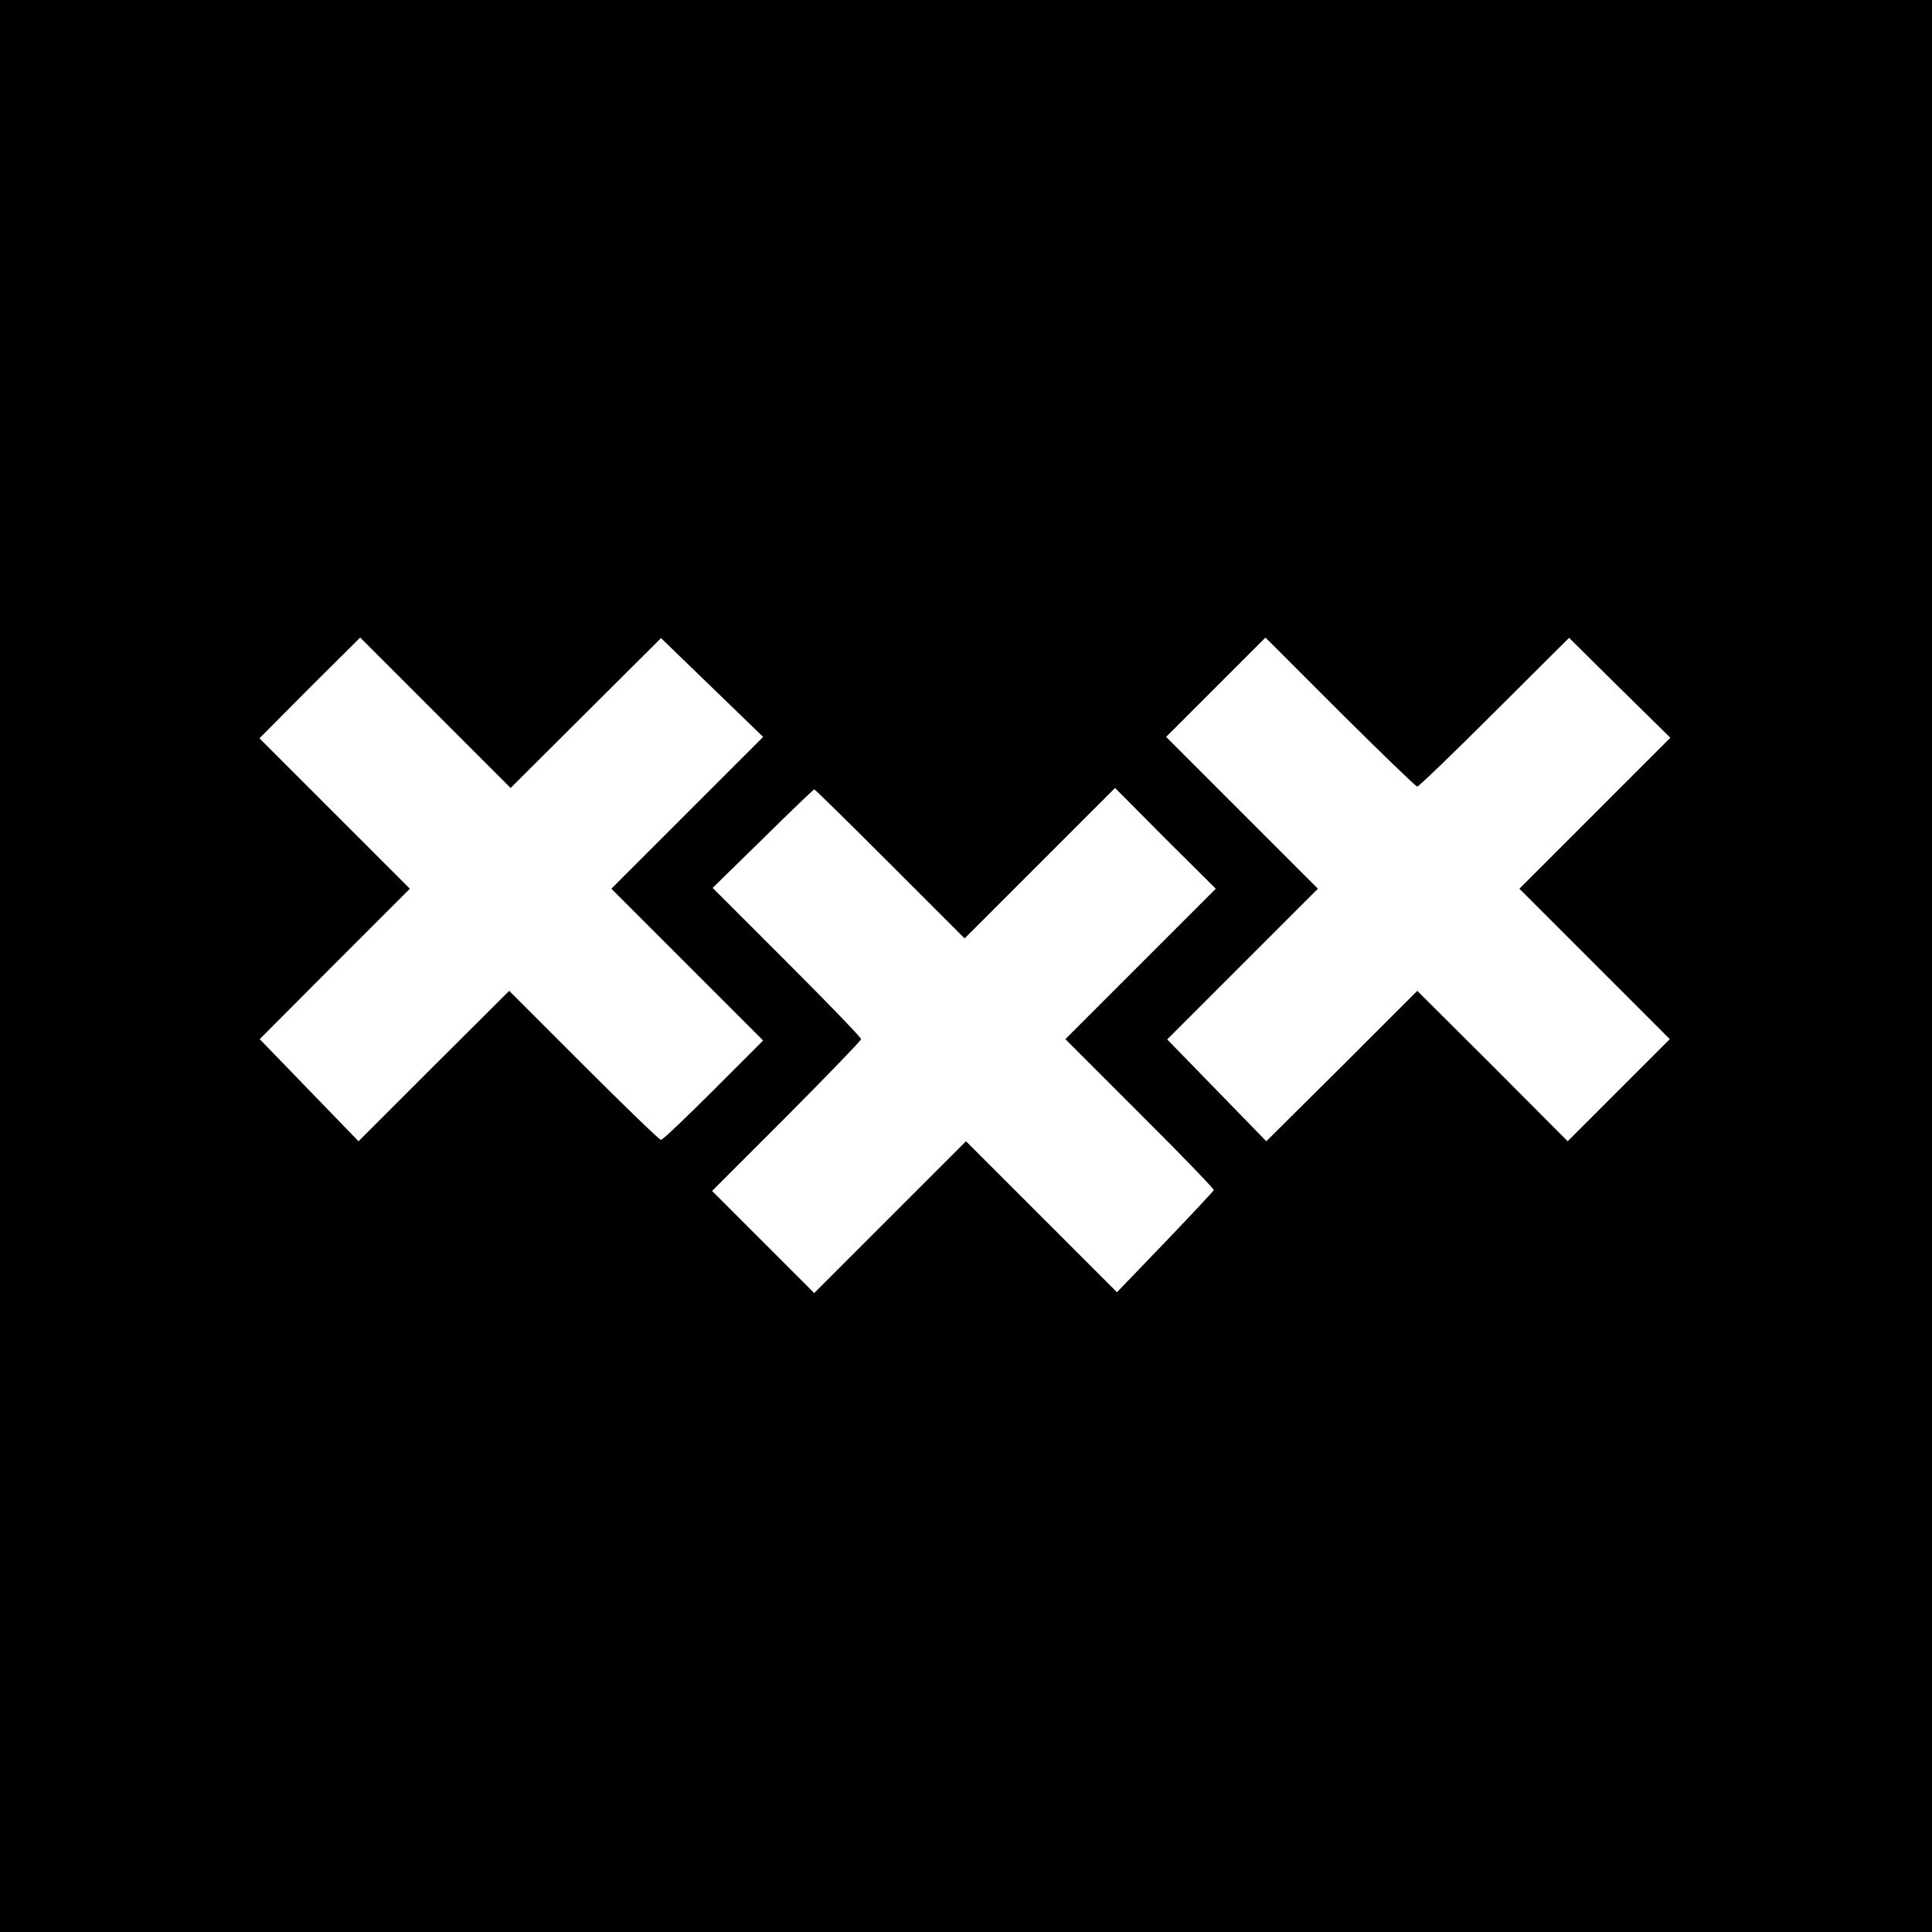 <?xml version="1.0" standalone="no"?>
<!DOCTYPE svg PUBLIC "-//W3C//DTD SVG 20010904//EN"
 "http://www.w3.org/TR/2001/REC-SVG-20010904/DTD/svg10.dtd">
<svg version="1.0" xmlns="http://www.w3.org/2000/svg"
 width="700pt" height="700pt" viewBox="0 0 700 700"
 preserveAspectRatio="xMidYMid meet">
<g transform="translate(0,700) scale(0.1,-0.1)"
fill="#000000" stroke="none">
<path d="M0 3500 l0 -3500 3500 0 3500 0 0 3500 0 3500 -3500 0 -3500 0 0
-3500z m2123 917 l272 271 185 -179 185 -179 -275 -275 -275 -275 275 -275
275 -275 -180 -180 c-99 -99 -184 -180 -190 -180 -6 0 -132 122 -280 270
l-270 270 -273 -272 -273 -273 -179 185 -179 185 272 273 272 272 -273 273
-272 272 182 183 183 182 272 -272 273 -273 273 272z m3012 -267 c5 0 131 121
280 270 l270 269 183 -181 184 -181 -273 -273 -274 -274 273 -273 272 -272
-185 -185 -185 -185 -272 273 -273 272 -273 -273 -274 -272 -179 184 -180 185
273 273 273 273 -275 275 -275 275 180 180 180 180 270 -270 c149 -148 275
-270 280 -270z m-1910 -280 l270 -270 272 272 273 273 182 -183 183 -182 -273
-273 -272 -272 270 -270 c149 -148 269 -273 268 -277 -2 -4 -81 -89 -177 -189
l-174 -181 -274 274 -273 273 -275 -275 -275 -275 -185 185 -185 185 270 270
c148 149 270 275 270 280 0 6 -121 131 -269 279 l-269 269 182 178 c99 98 183
178 186 179 3 0 127 -122 275 -270z"/>
</g>
</svg>
